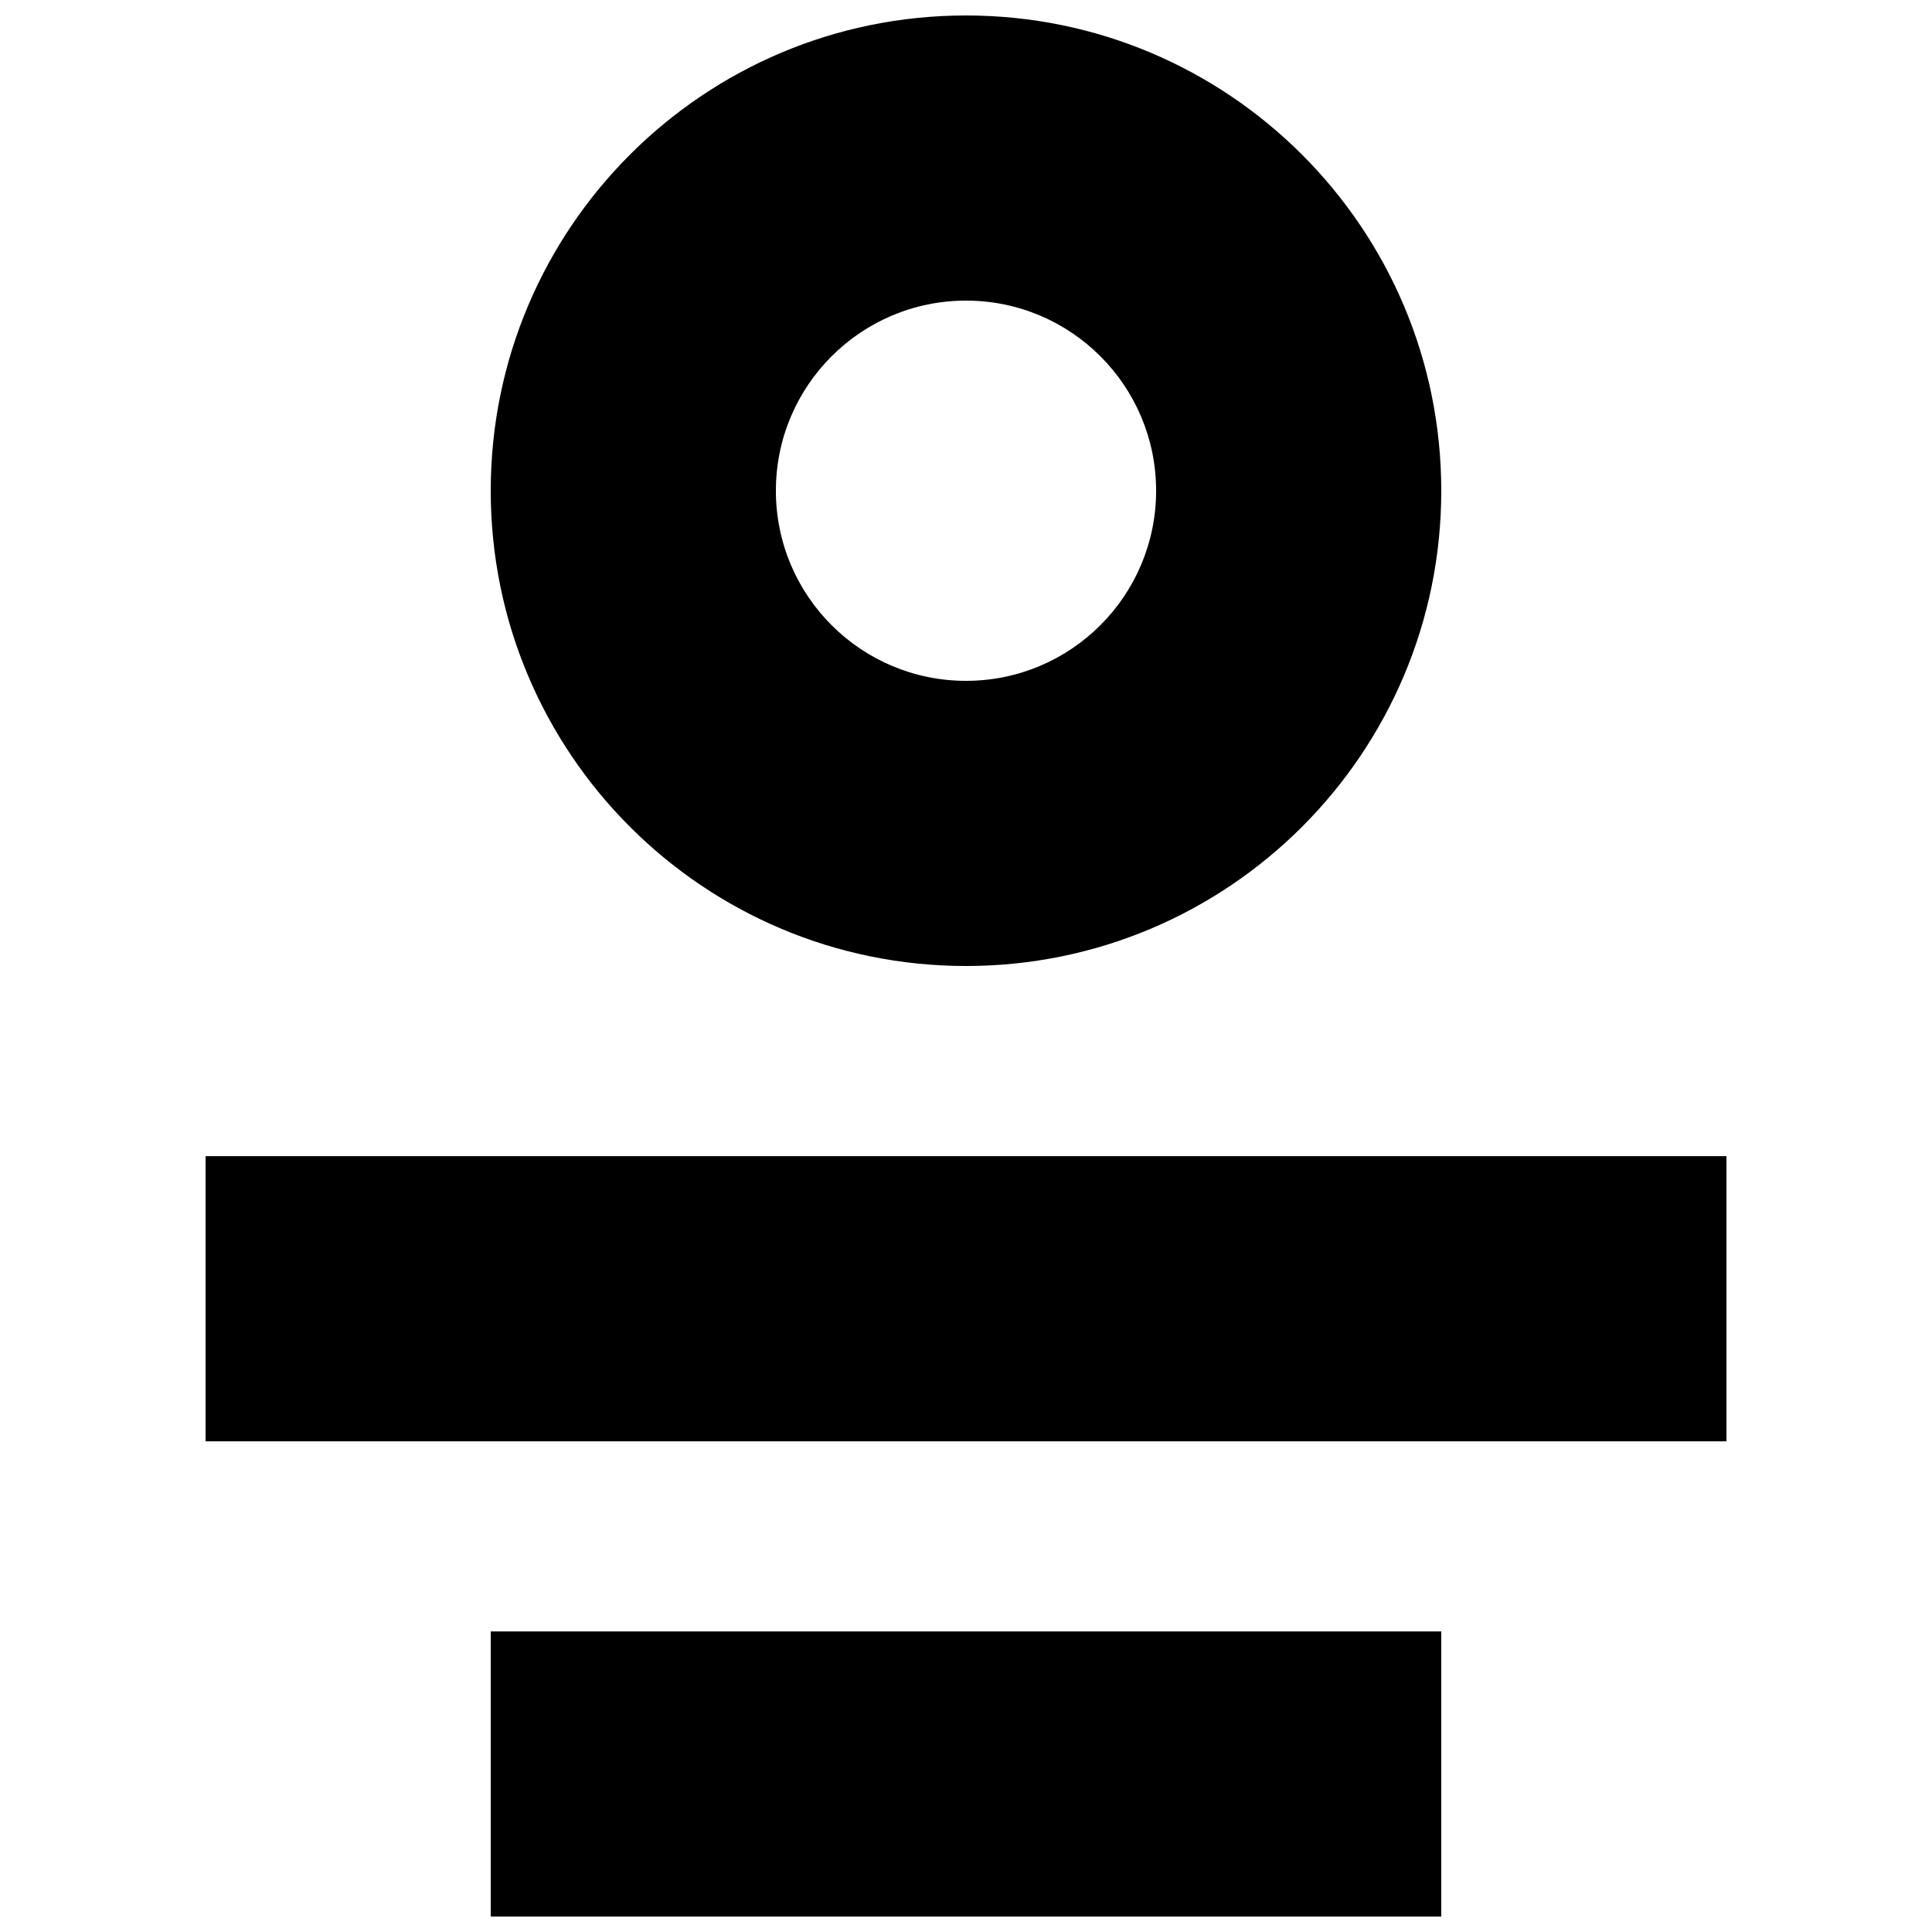 <?xml version="1.0" encoding="UTF-8"?>
<!-- Uploaded to: SVG Repo, www.svgrepo.com, Generator: SVG Repo Mixer Tools -->
<svg width="800px" height="800px" version="1.1" viewBox="144 144 512 512" xmlns="http://www.w3.org/2000/svg">
 <defs>
  <clipPath id="a">
   <path d="m198 148.09h404v503.81h-404z"/>
  </clipPath>
 </defs>
 <g clip-path="url(#a)">
  <path d="m274.05 274.05c0-69.562 56.391-125.95 125.95-125.95 69.559 0 125.95 56.391 125.95 125.95s-56.391 125.95-125.95 125.95c-69.562 0-125.95-56.391-125.95-125.95zm176.33 0c0-27.824-22.555-50.383-50.379-50.383s-50.383 22.559-50.383 50.383 22.559 50.379 50.383 50.379 50.379-22.555 50.379-50.379zm-176.33 377.86v-75.57h251.9v75.57zm-75.57-125.95v-75.57h403.05v75.57z" fill-rule="evenodd"/>
 </g>
</svg>